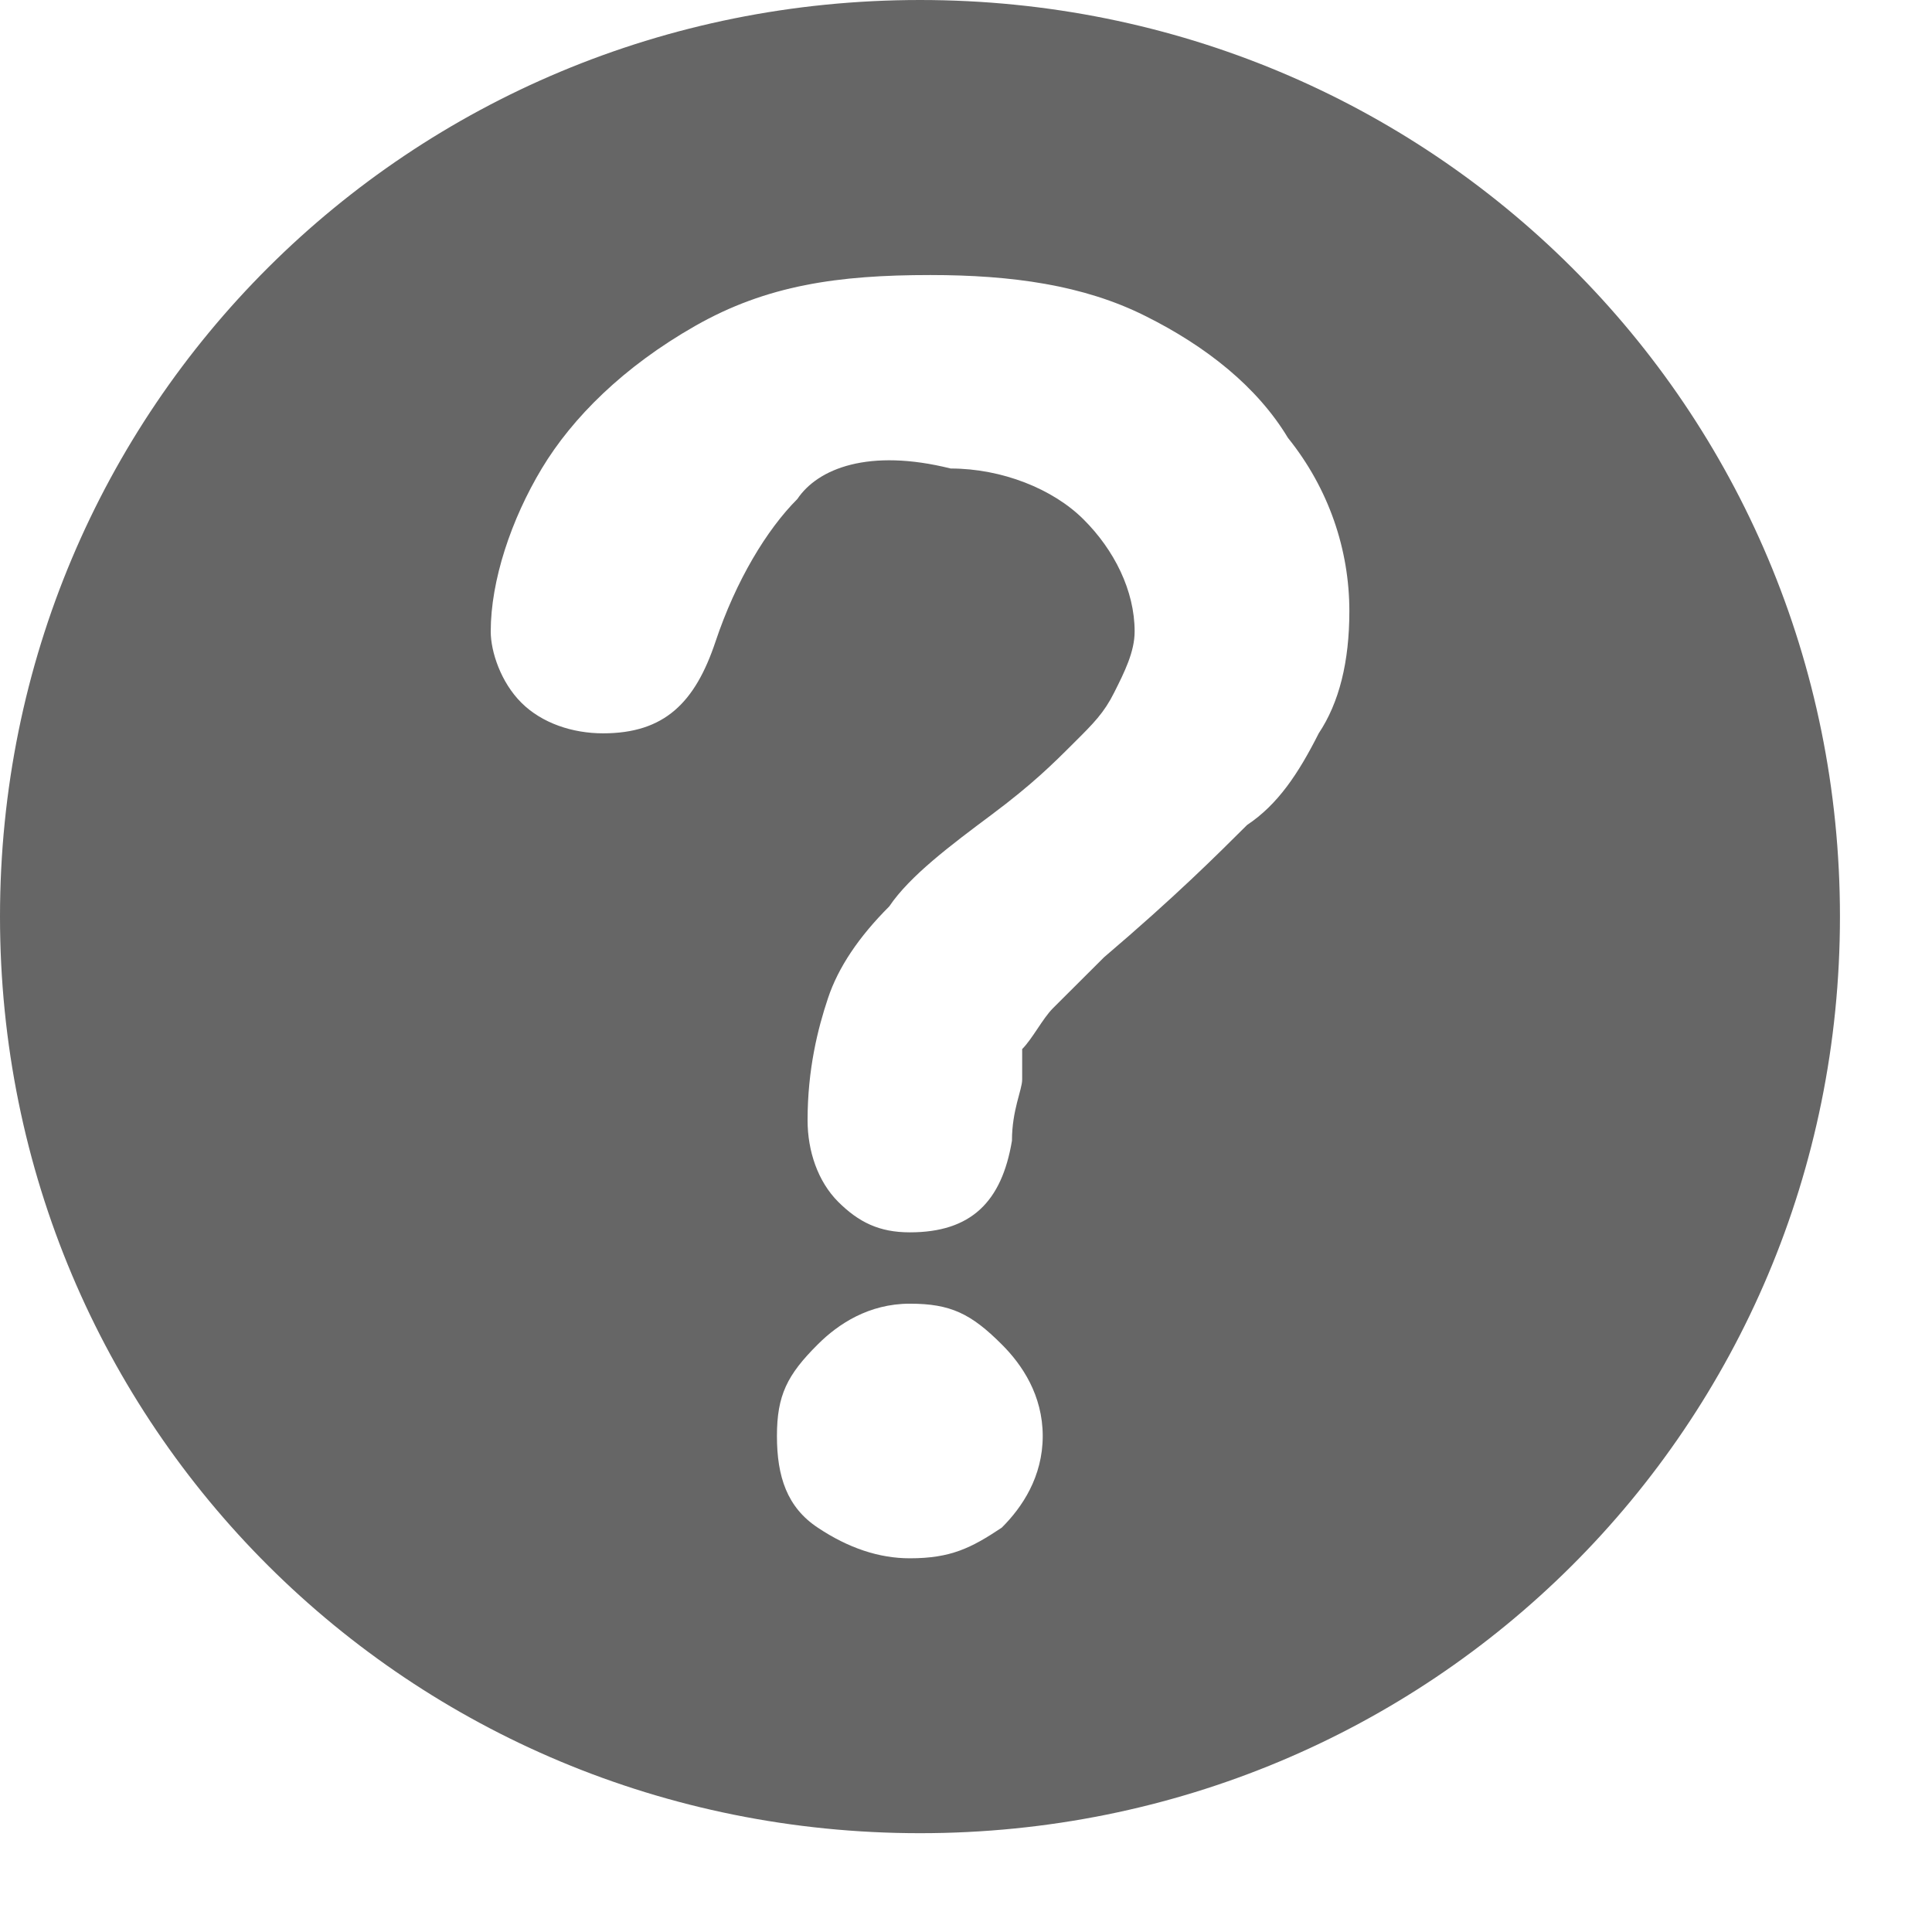 <svg width="14" height="14" viewBox="0 0 14 14" fill="none" xmlns="http://www.w3.org/2000/svg">
<path d="M6.667 0C2.963 0 0 2.952 0 6.642C0 10.332 2.963 13.284 6.667 13.284C10.37 13.284 13.333 10.332 13.333 6.642C13.333 2.952 10.37 0 6.667 0ZM7.259 11.07C7.037 11.218 6.889 11.292 6.593 11.292C6.37 11.292 6.148 11.218 5.926 11.07C5.704 10.923 5.63 10.701 5.63 10.406C5.63 10.111 5.704 9.963 5.926 9.742C6.074 9.594 6.296 9.447 6.593 9.447C6.889 9.447 7.037 9.52 7.259 9.742C7.407 9.889 7.556 10.111 7.556 10.406C7.556 10.701 7.407 10.923 7.259 11.07ZM9.556 5.314C9.407 5.609 9.259 5.83 9.037 5.978C8.815 6.199 8.519 6.495 8 6.937L7.63 7.306C7.556 7.38 7.481 7.528 7.407 7.602V7.823C7.407 7.897 7.333 8.044 7.333 8.266C7.259 8.709 7.037 8.93 6.593 8.93C6.37 8.93 6.222 8.856 6.074 8.709C5.926 8.561 5.852 8.34 5.852 8.118C5.852 7.749 5.926 7.454 6 7.233C6.074 7.011 6.222 6.79 6.444 6.568C6.593 6.347 6.889 6.125 7.185 5.904C7.481 5.683 7.63 5.535 7.778 5.387C7.926 5.24 8 5.166 8.074 5.018C8.148 4.871 8.222 4.723 8.222 4.576C8.222 4.28 8.074 3.985 7.852 3.764C7.63 3.542 7.259 3.395 6.889 3.395C6.296 3.247 5.926 3.395 5.778 3.616C5.556 3.838 5.333 4.207 5.185 4.649C5.037 5.092 4.815 5.314 4.37 5.314C4.148 5.314 3.926 5.24 3.778 5.092C3.63 4.945 3.556 4.723 3.556 4.576C3.556 4.207 3.704 3.764 3.926 3.395C4.148 3.026 4.519 2.657 5.037 2.362C5.556 2.066 6.074 1.993 6.741 1.993C7.333 1.993 7.852 2.066 8.296 2.288C8.741 2.509 9.111 2.804 9.333 3.173C9.63 3.542 9.778 3.985 9.778 4.428C9.778 4.797 9.704 5.092 9.556 5.314Z" fill="black" fill-opacity="0.6"/>
</svg>
